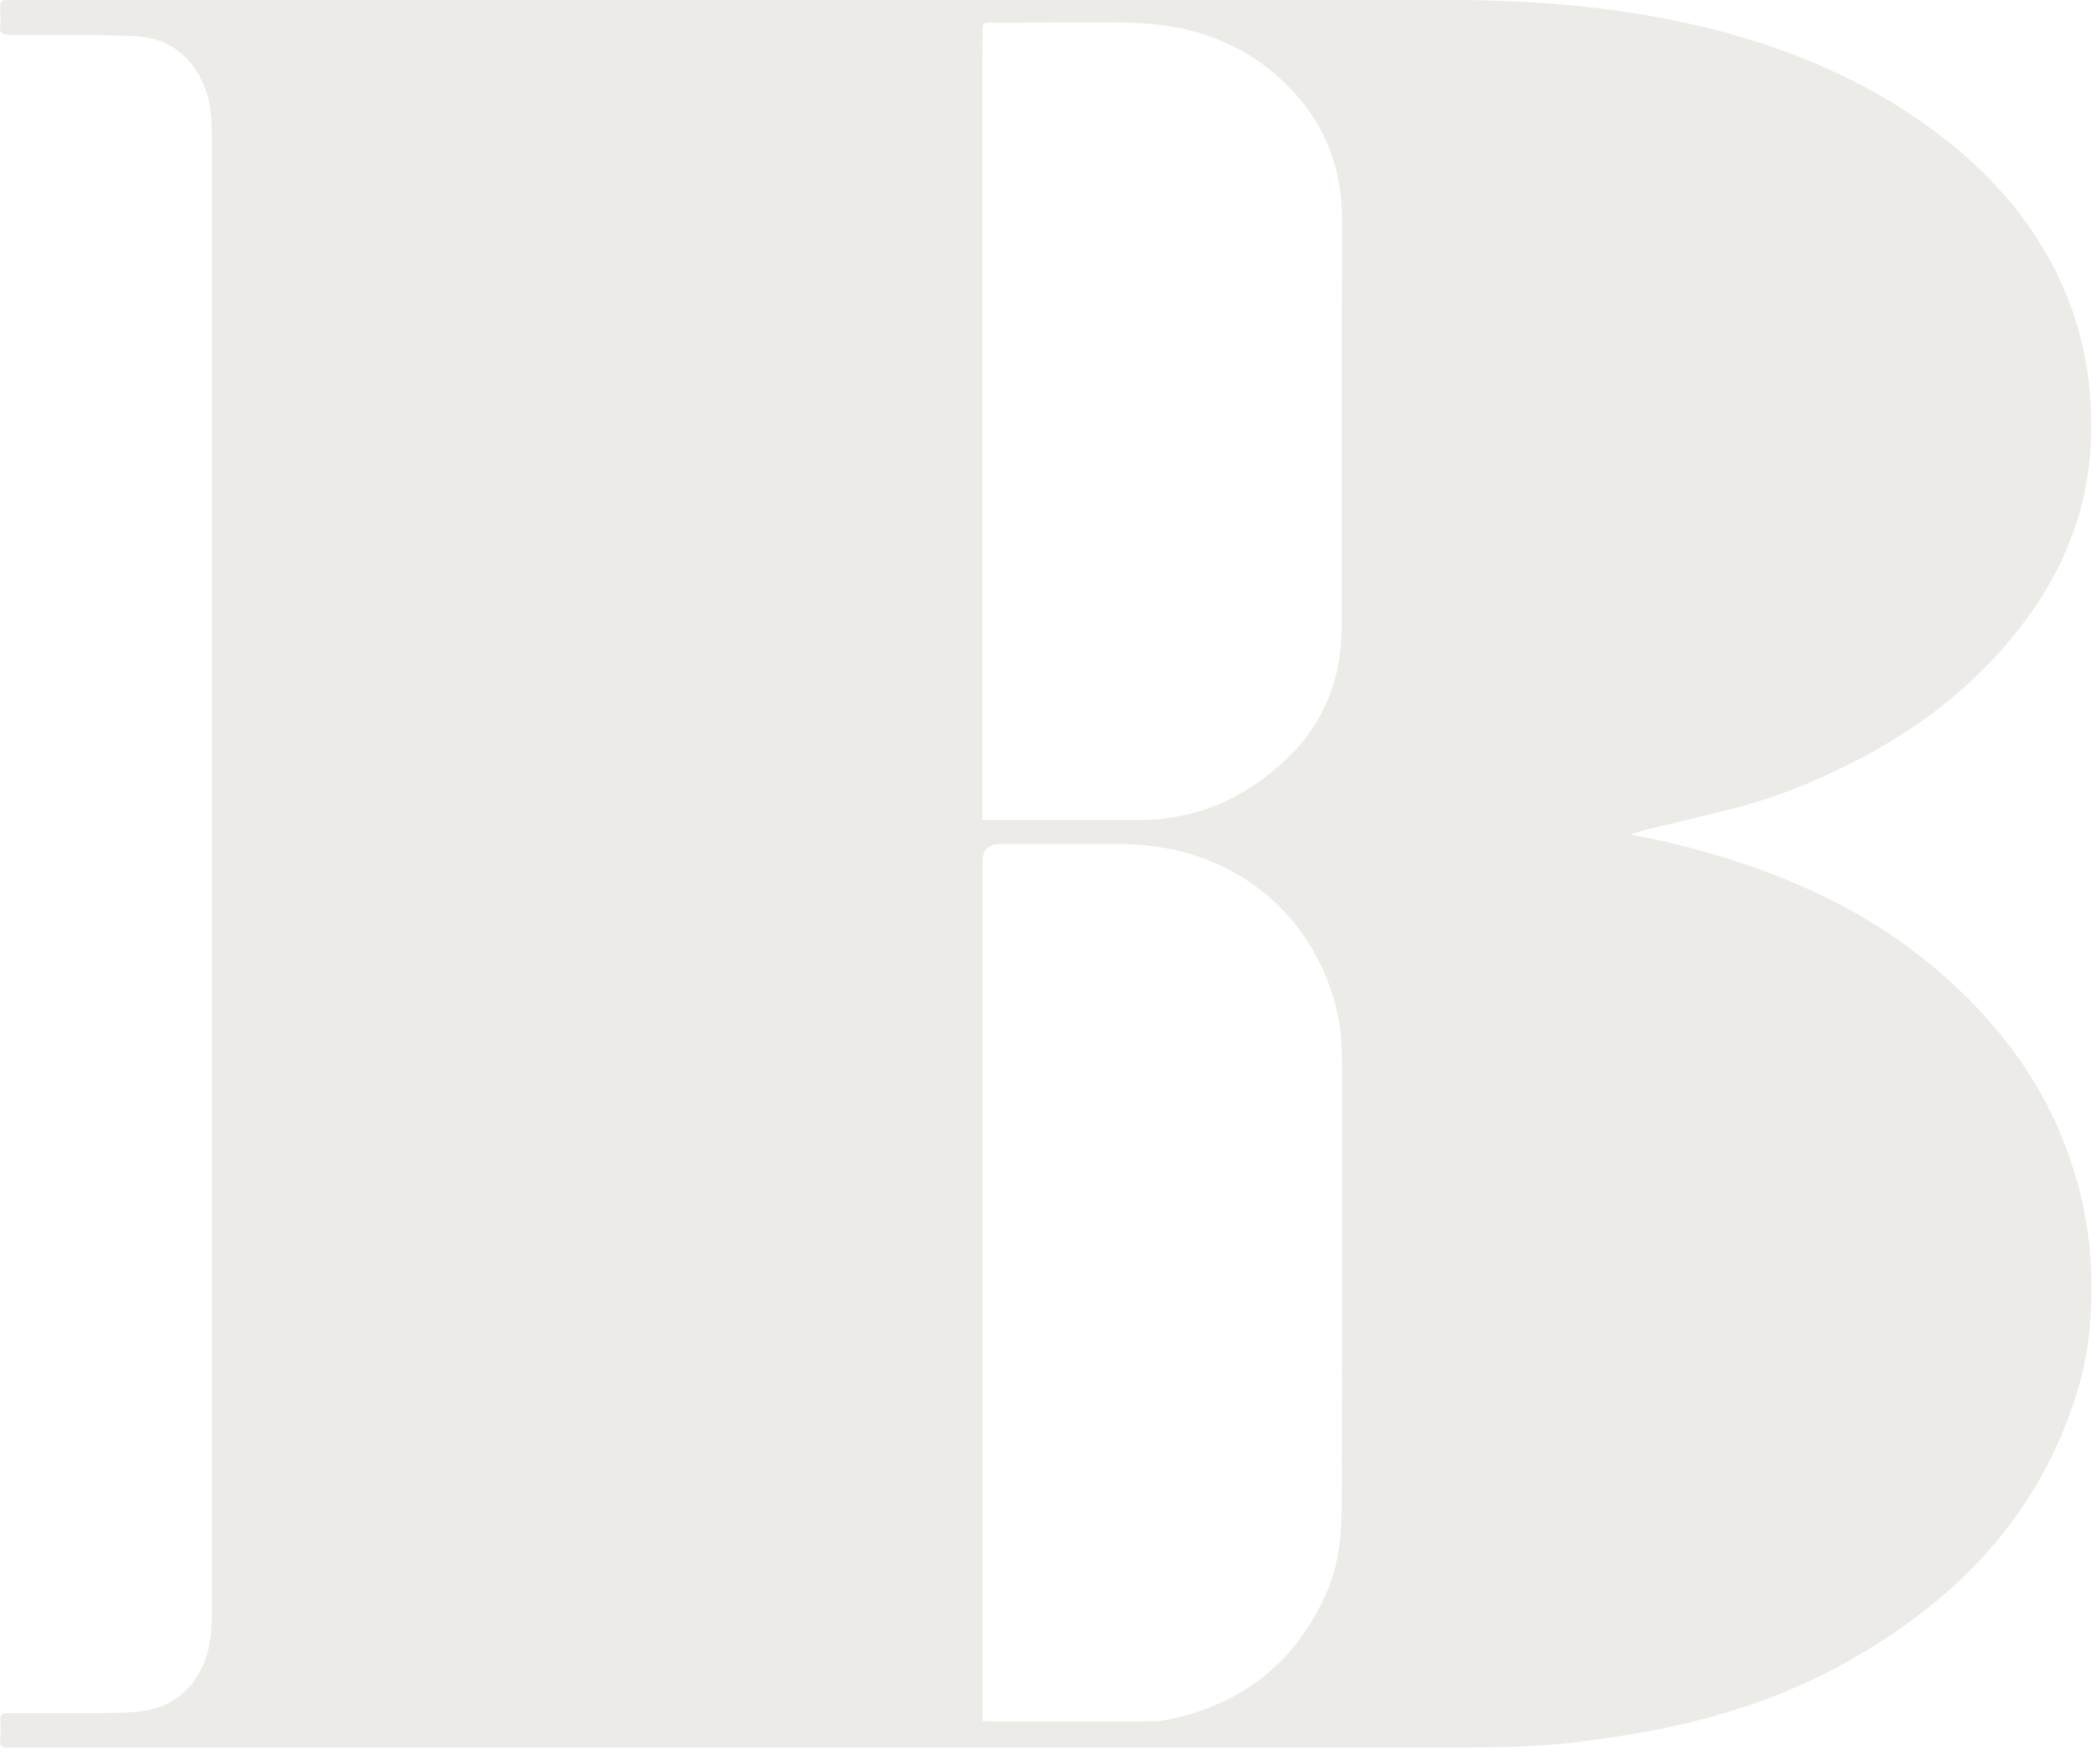 <?xml version="1.0" encoding="UTF-8"?> <svg xmlns="http://www.w3.org/2000/svg" width="201" height="168" viewBox="0 0 201 168" fill="none"><path d="M156.135 79.871C161.175 80.811 166.025 82.192 170.715 84.072C178.275 87.102 184.895 91.511 190.325 97.632C194.705 102.571 197.715 108.221 199.225 114.691C200.255 119.091 200.405 123.541 199.915 127.961C199.615 130.711 198.825 133.471 197.825 136.061C193.675 146.791 185.825 154.151 175.895 159.511C171.365 161.951 166.555 163.651 161.555 164.861C158.255 165.661 154.915 166.191 151.535 166.631C147.265 167.201 142.985 167.231 138.695 167.231C93.645 167.241 48.595 167.231 3.545 167.231C2.585 167.231 1.625 167.231 0.665 167.241C0.175 167.251 -0.015 167.071 0.025 166.561C0.075 165.961 0.095 165.361 0.025 164.771C-0.055 164.071 0.235 163.911 0.865 163.921C3.865 163.941 6.855 163.961 9.855 163.921C11.215 163.911 12.605 163.921 13.935 163.691C16.355 163.261 18.185 161.921 19.285 159.671C20.065 158.061 20.285 156.351 20.285 154.581C20.285 140.851 20.285 127.121 20.285 113.401C20.285 80.102 20.285 46.801 20.285 13.492C20.285 11.591 20.245 9.721 19.425 7.941C18.145 5.141 15.935 3.591 12.935 3.461C8.945 3.281 4.935 3.341 0.935 3.341C0.235 3.341 -0.075 3.191 0.015 2.431C0.085 1.841 0.045 1.231 0.015 0.641C0.025 0.161 0.215 -0.019 0.675 0.001C1.035 0.021 1.395 0.001 1.755 0.001C47.525 0.001 93.295 0.001 139.055 0.001C154.875 0.001 172.065 2.741 185.245 12.611C190.855 16.811 195.335 22.002 197.945 28.611C199.575 32.731 200.235 37.022 200.155 41.462C200.015 48.952 197.235 55.382 192.535 61.072C188.095 66.442 182.585 70.421 176.345 73.451C173.195 74.981 169.975 76.302 166.585 77.181C163.515 77.981 160.415 78.692 157.335 79.451C156.935 79.552 156.545 79.722 156.145 79.852L156.135 79.871ZM94.025 164.681C94.315 164.701 94.505 164.721 94.695 164.721C99.705 164.721 104.705 164.721 109.715 164.721C110.435 164.721 111.165 164.701 111.865 164.551C118.965 163.051 124.055 159.041 126.985 152.371C128.255 149.471 128.435 146.401 128.435 143.301C128.435 129.531 128.465 115.751 128.445 101.981C128.445 100.341 128.385 98.651 128.035 97.052C125.915 87.442 117.975 80.972 107.765 80.781C103.765 80.712 99.765 80.772 95.765 80.772C94.612 80.772 94.035 81.338 94.035 82.472C94.035 108.911 94.035 135.361 94.035 161.801V164.671L94.025 164.681ZM94.025 78.462H94.925C99.575 78.462 104.225 78.442 108.875 78.462C112.635 78.481 116.135 77.561 119.315 75.582C125.075 71.992 128.425 66.962 128.415 59.981C128.415 47.022 128.415 34.062 128.455 21.102C128.465 16.502 127.085 12.431 123.995 9.001C119.735 4.271 114.265 2.281 108.045 2.171C103.565 2.091 99.085 2.191 94.605 2.181C94.135 2.181 94.045 2.341 94.045 2.761C94.065 3.741 94.025 4.721 94.025 5.711C94.025 29.552 94.025 53.392 94.025 77.231C94.025 77.612 94.025 77.992 94.025 78.462Z" fill="#A69B8B" fill-opacity="0.2"></path></svg> 